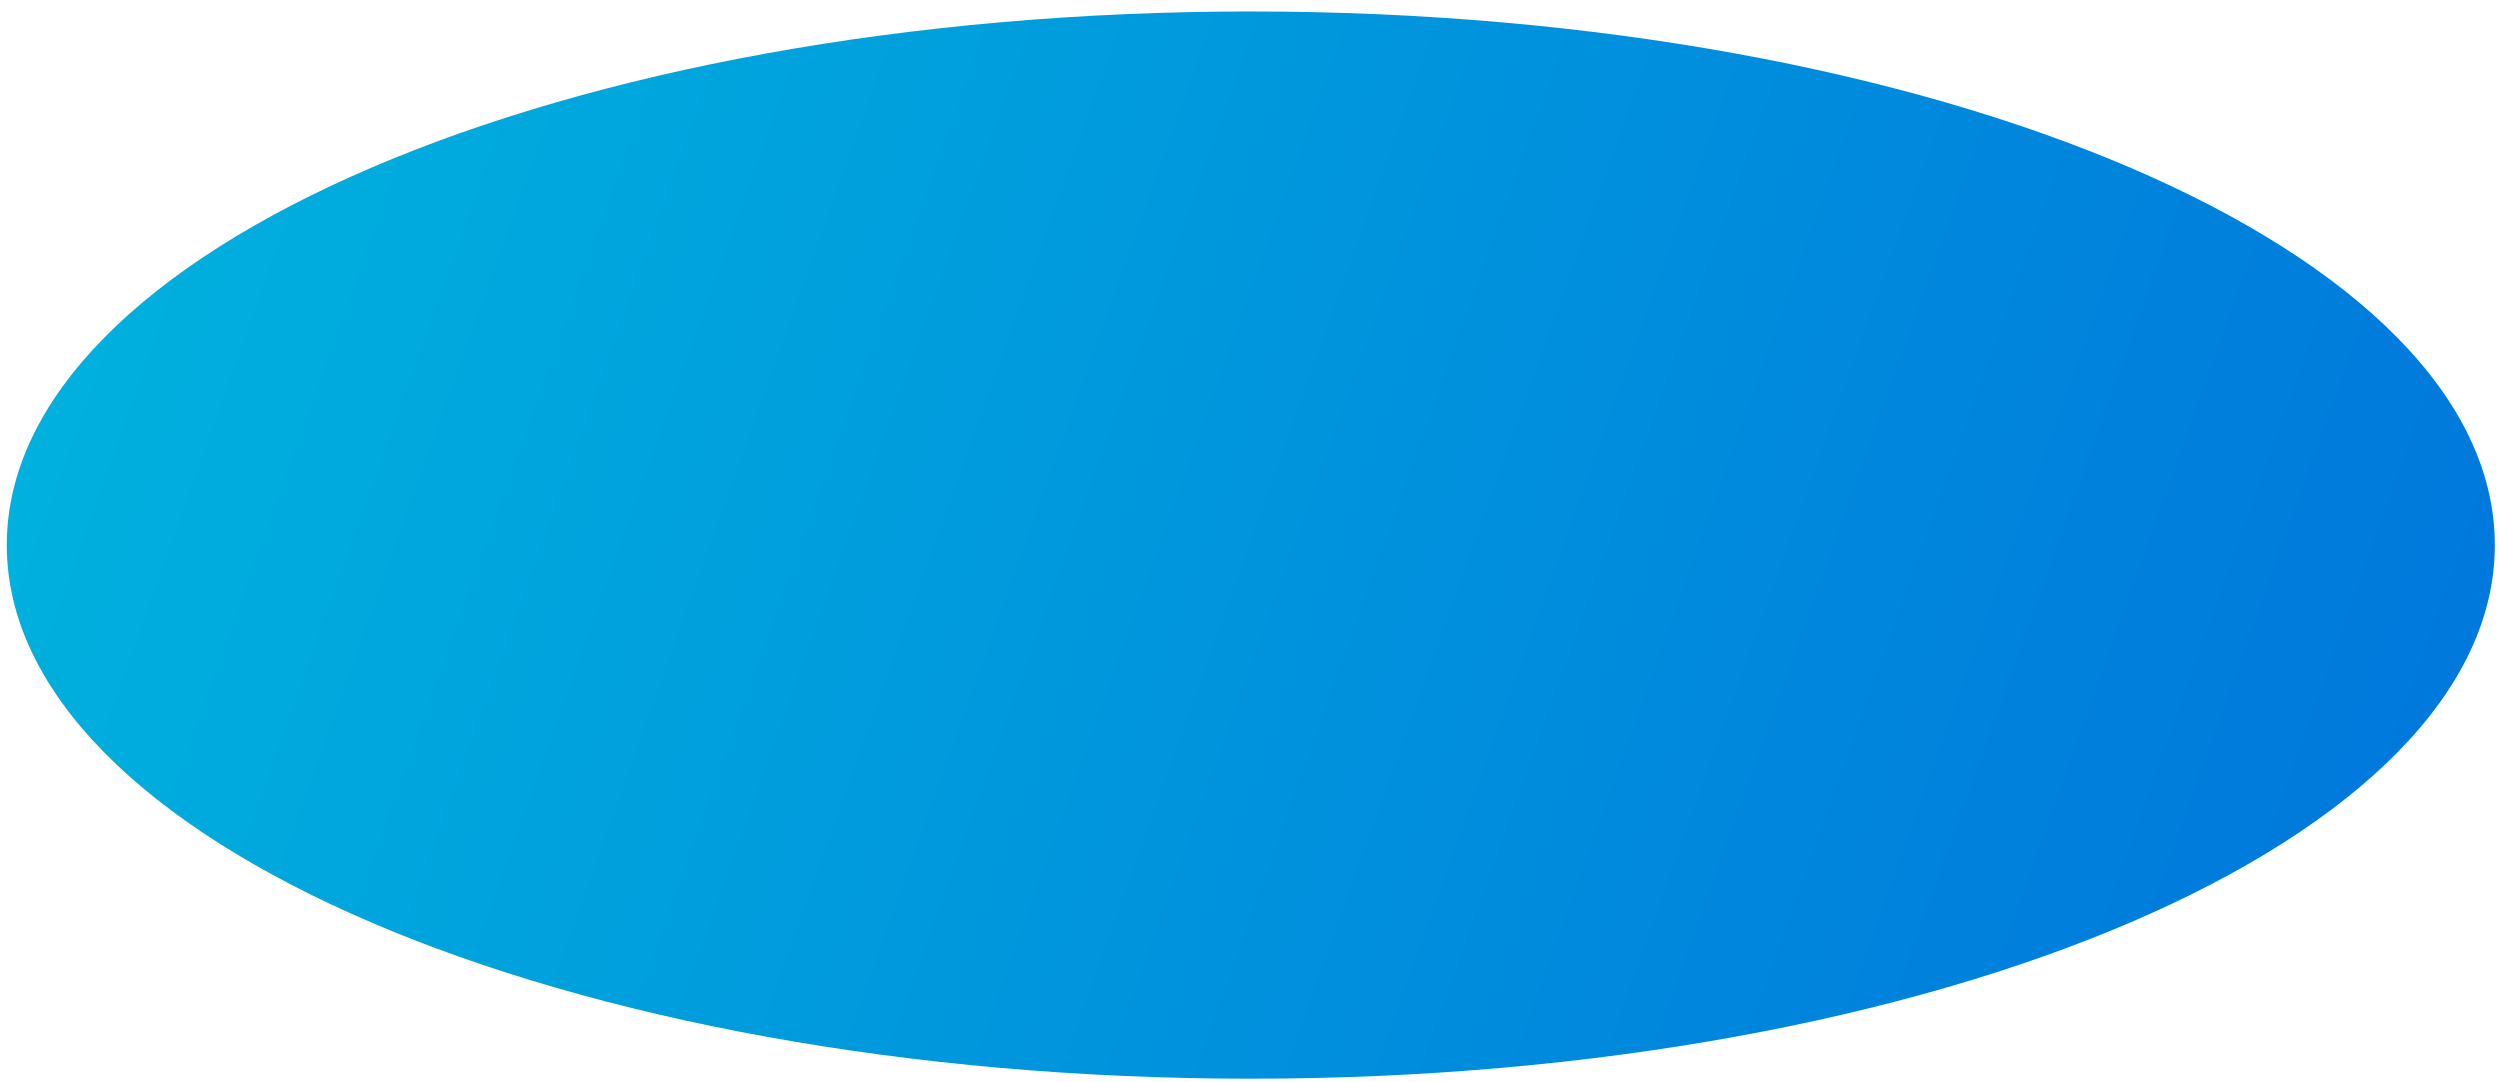 <svg width="208" height="90" viewBox="0 0 208 90" fill="none" xmlns="http://www.w3.org/2000/svg">
<path d="M104.067 89.747C161.23 89.747 207.569 69.87 207.569 45.351C207.569 20.831 161.23 0.955 104.067 0.955C46.904 0.955 0.564 20.831 0.564 45.351C0.564 69.87 46.904 89.747 104.067 89.747Z" fill="url(#paint0_linear_719_3241)"/>
<defs>
<linearGradient id="paint0_linear_719_3241" x1="0.564" y1="5.128" x2="209.306" y2="79.829" gradientUnits="userSpaceOnUse">
<stop stop-color="#00B4DE"/>
<stop offset="1" stop-color="#0075DC"/>
</linearGradient>
</defs>
</svg>
